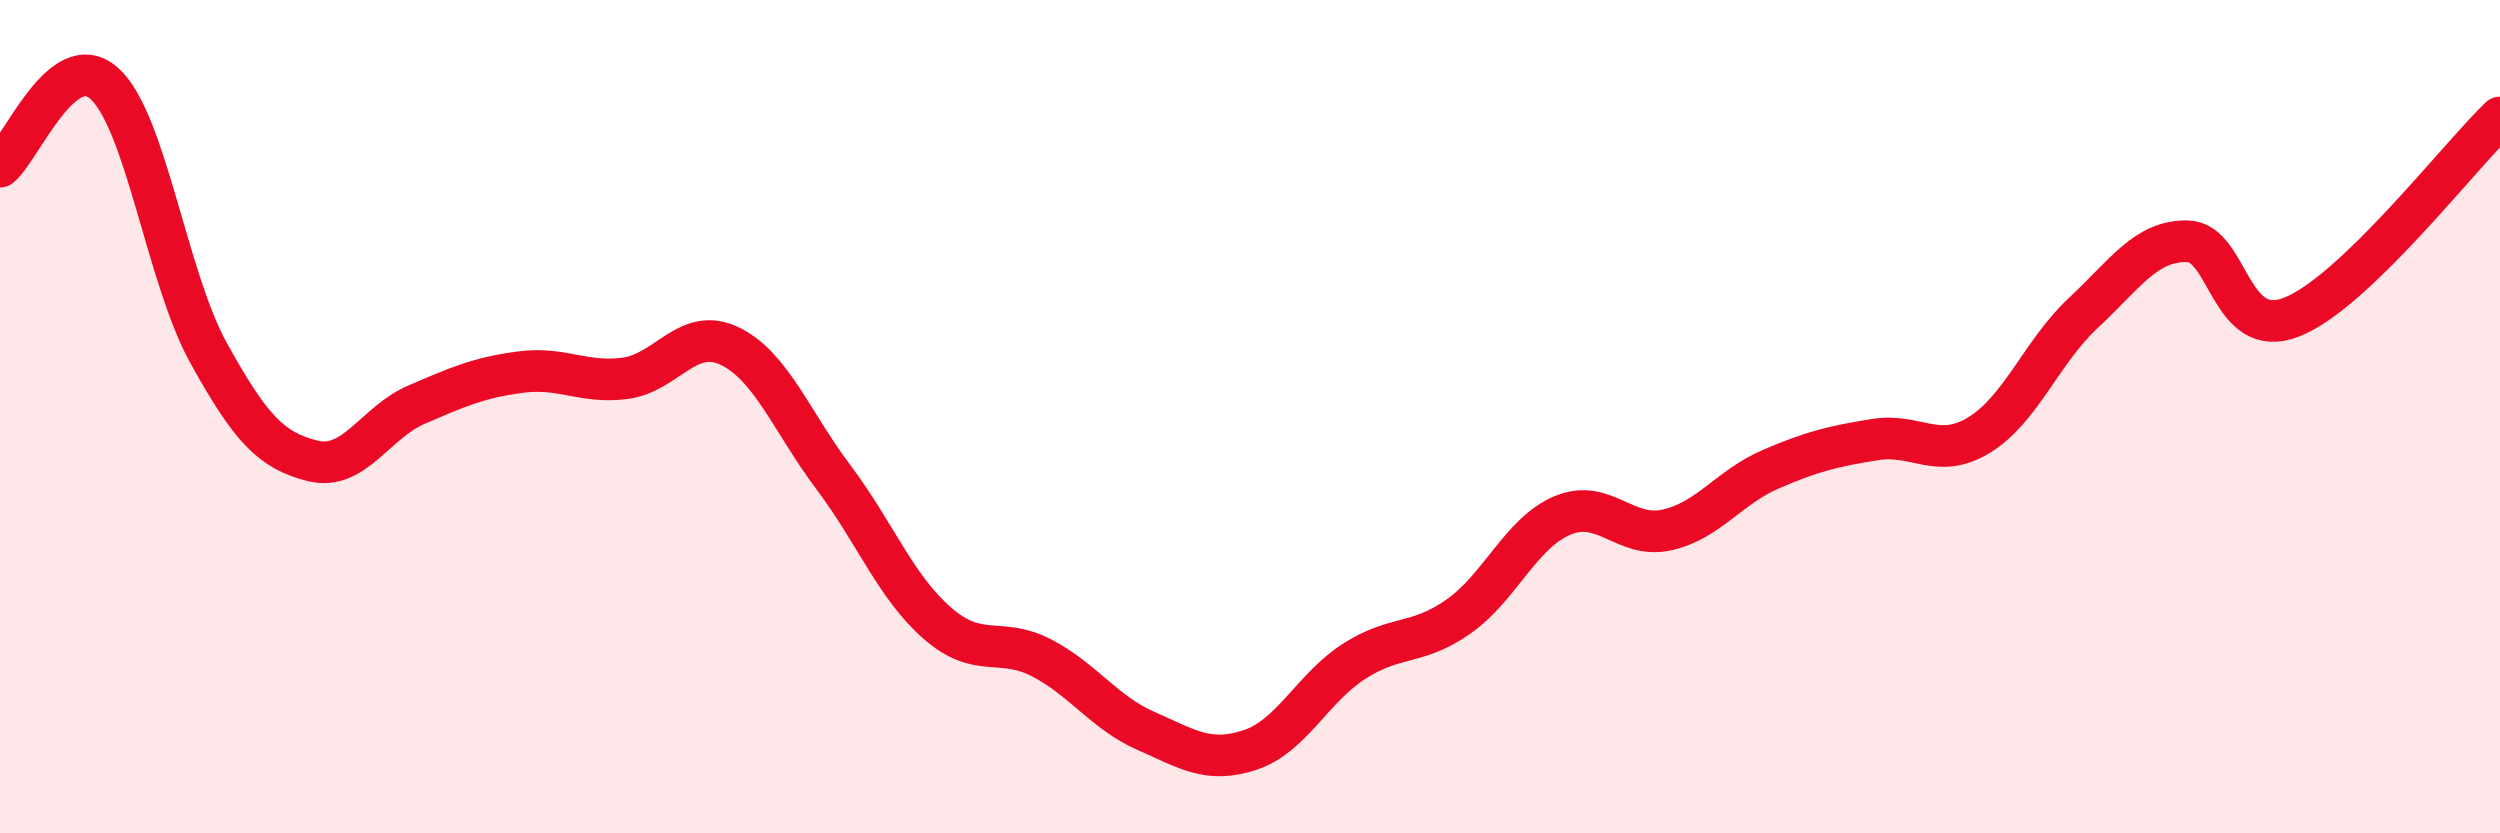 
    <svg width="60" height="20" viewBox="0 0 60 20" xmlns="http://www.w3.org/2000/svg">
      <path
        d="M 0,4 C 0.5,3.6 1.5,1.11 2.5,2 C 3.5,2.89 4,6.65 5,8.46 C 6,10.27 6.5,10.81 7.5,11.06 C 8.5,11.31 9,10.14 10,9.71 C 11,9.28 11.5,9.06 12.5,8.93 C 13.5,8.8 14,9.21 15,9.08 C 16,8.95 16.5,7.83 17.5,8.3 C 18.5,8.77 19,10.12 20,11.45 C 21,12.78 21.5,14.09 22.5,14.96 C 23.5,15.83 24,15.27 25,15.79 C 26,16.31 26.5,17.1 27.5,17.54 C 28.5,17.98 29,18.33 30,18 C 31,17.67 31.5,16.51 32.5,15.87 C 33.5,15.23 34,15.5 35,14.8 C 36,14.1 36.5,12.79 37.5,12.37 C 38.5,11.95 39,12.94 40,12.72 C 41,12.5 41.5,11.69 42.5,11.26 C 43.5,10.83 44,10.71 45,10.55 C 46,10.39 46.5,11.05 47.5,10.44 C 48.5,9.83 49,8.44 50,7.51 C 51,6.58 51.5,5.77 52.5,5.79 C 53.5,5.81 53.5,8.2 55,7.61 C 56.5,7.02 59,3.78 60,2.82L60 20L0 20Z"
        fill="#EB0A25"
        opacity="0.1"
        stroke-linecap="round"
        stroke-linejoin="round"
      />
      <path
        d="M 0,4 C 0.5,3.6 1.5,1.11 2.5,2 C 3.5,2.89 4,6.65 5,8.46 C 6,10.27 6.5,10.81 7.5,11.06 C 8.5,11.31 9,10.14 10,9.71 C 11,9.28 11.5,9.06 12.5,8.93 C 13.5,8.8 14,9.21 15,9.08 C 16,8.95 16.5,7.83 17.5,8.3 C 18.5,8.77 19,10.12 20,11.45 C 21,12.78 21.5,14.09 22.5,14.96 C 23.5,15.83 24,15.27 25,15.79 C 26,16.31 26.5,17.1 27.5,17.54 C 28.5,17.98 29,18.33 30,18 C 31,17.67 31.5,16.51 32.5,15.87 C 33.5,15.23 34,15.5 35,14.8 C 36,14.1 36.5,12.79 37.5,12.37 C 38.5,11.95 39,12.94 40,12.72 C 41,12.5 41.5,11.69 42.5,11.26 C 43.5,10.83 44,10.71 45,10.55 C 46,10.39 46.5,11.05 47.5,10.44 C 48.5,9.83 49,8.44 50,7.51 C 51,6.58 51.5,5.77 52.5,5.79 C 53.5,5.81 53.5,8.2 55,7.61 C 56.5,7.02 59,3.78 60,2.82"
        stroke="#EB0A25"
        stroke-width="1"
        fill="none"
        stroke-linecap="round"
        stroke-linejoin="round"
      />
    </svg>
  